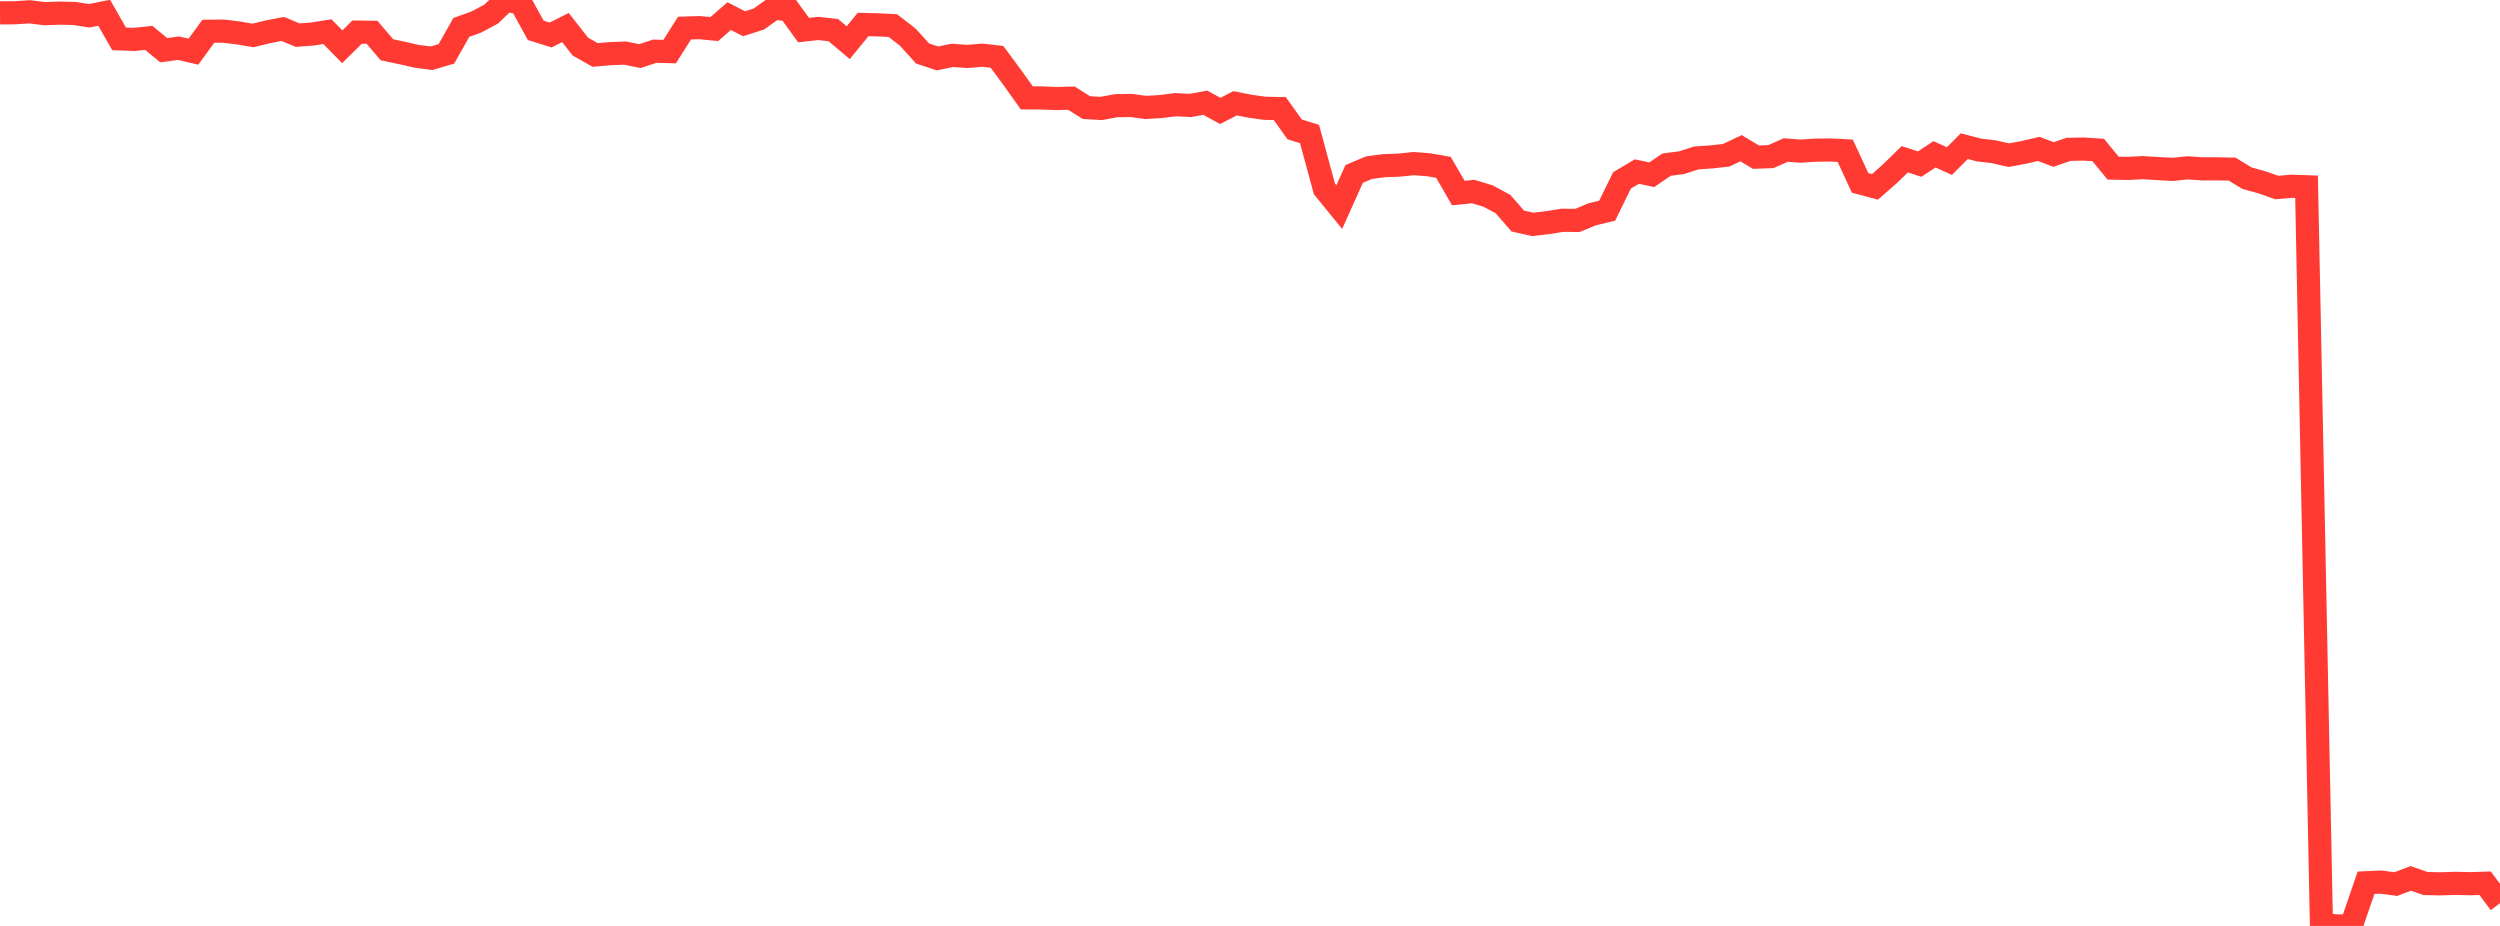 <?xml version="1.0" standalone="no"?>
<!DOCTYPE svg PUBLIC "-//W3C//DTD SVG 1.1//EN" "http://www.w3.org/Graphics/SVG/1.1/DTD/svg11.dtd">

<svg width="135" height="50" viewBox="0 0 135 50" preserveAspectRatio="none" 
  xmlns="http://www.w3.org/2000/svg"
  xmlns:xlink="http://www.w3.org/1999/xlink">


<polyline points="0.0, 0.696 0.804, 0.689 1.607, 0.637 2.411, 0.739 3.214, 0.709 4.018, 0.727 4.821, 0.852 5.625, 0.689 6.429, 2.097 7.232, 2.129 8.036, 2.046 8.839, 2.709 9.643, 2.603 10.446, 2.79 11.25, 1.688 12.054, 1.68 12.857, 1.776 13.661, 1.914 14.464, 1.718 15.268, 1.563 16.071, 1.897 16.875, 1.838 17.679, 1.708 18.482, 2.526 19.286, 1.732 20.089, 1.743 20.893, 2.687 21.696, 2.856 22.5, 3.041 23.304, 3.144 24.107, 2.906 24.911, 1.481 25.714, 1.194 26.518, 0.763 27.321, 0.0 28.125, 0.175 28.929, 1.638 29.732, 1.89 30.536, 1.488 31.339, 2.516 32.143, 2.969 32.946, 2.897 33.75, 2.867 34.554, 3.029 35.357, 2.765 36.161, 2.786 36.964, 1.518 37.768, 1.492 38.571, 1.57 39.375, 0.87 40.179, 1.282 40.982, 1.025 41.786, 0.449 42.589, 0.515 43.393, 1.624 44.196, 1.536 45.0, 1.628 45.804, 2.304 46.607, 1.322 47.411, 1.342 48.214, 1.382 49.018, 2.005 49.821, 2.889 50.625, 3.156 51.429, 2.989 52.232, 3.049 53.036, 2.979 53.839, 3.073 54.643, 4.158 55.446, 5.285 56.25, 5.289 57.054, 5.322 57.857, 5.3 58.661, 5.809 59.464, 5.857 60.268, 5.708 61.071, 5.694 61.875, 5.802 62.679, 5.754 63.482, 5.653 64.286, 5.695 65.089, 5.547 65.893, 5.991 66.696, 5.576 67.5, 5.737 68.304, 5.848 69.107, 5.862 69.911, 6.986 70.714, 7.236 71.518, 10.198 72.321, 11.183 73.125, 9.393 73.929, 9.053 74.732, 8.947 75.536, 8.918 76.339, 8.835 77.143, 8.897 77.946, 9.037 78.75, 10.424 79.554, 10.344 80.357, 10.587 81.161, 11.02 81.964, 11.937 82.768, 12.117 83.571, 12.023 84.375, 11.894 85.179, 11.904 85.982, 11.571 86.786, 11.378 87.589, 9.739 88.393, 9.266 89.196, 9.435 90.0, 8.888 90.804, 8.785 91.607, 8.528 92.411, 8.474 93.214, 8.383 94.018, 8.003 94.821, 8.487 95.625, 8.458 96.429, 8.101 97.232, 8.161 98.036, 8.109 98.839, 8.1 99.643, 8.14 100.446, 9.877 101.25, 10.091 102.054, 9.384 102.857, 8.6 103.661, 8.861 104.464, 8.334 105.268, 8.697 106.071, 7.894 106.875, 8.101 107.679, 8.197 108.482, 8.379 109.286, 8.229 110.089, 8.041 110.893, 8.343 111.696, 8.066 112.5, 8.048 113.304, 8.1 114.107, 9.078 114.911, 9.093 115.714, 9.053 116.518, 9.102 117.321, 9.148 118.125, 9.063 118.929, 9.119 119.732, 9.117 120.536, 9.133 121.339, 9.622 122.143, 9.844 122.946, 10.127 123.75, 10.057 124.554, 10.085 125.357, 49.908 126.161, 50.0 126.964, 50 127.768, 47.668 128.571, 47.633 129.375, 47.741 130.179, 47.433 130.982, 47.711 131.786, 47.727 132.589, 47.701 133.393, 47.72 134.196, 47.694 135.0, 48.774" fill="none" stroke="#ff3a33" stroke-width="1.25"/>

</svg>